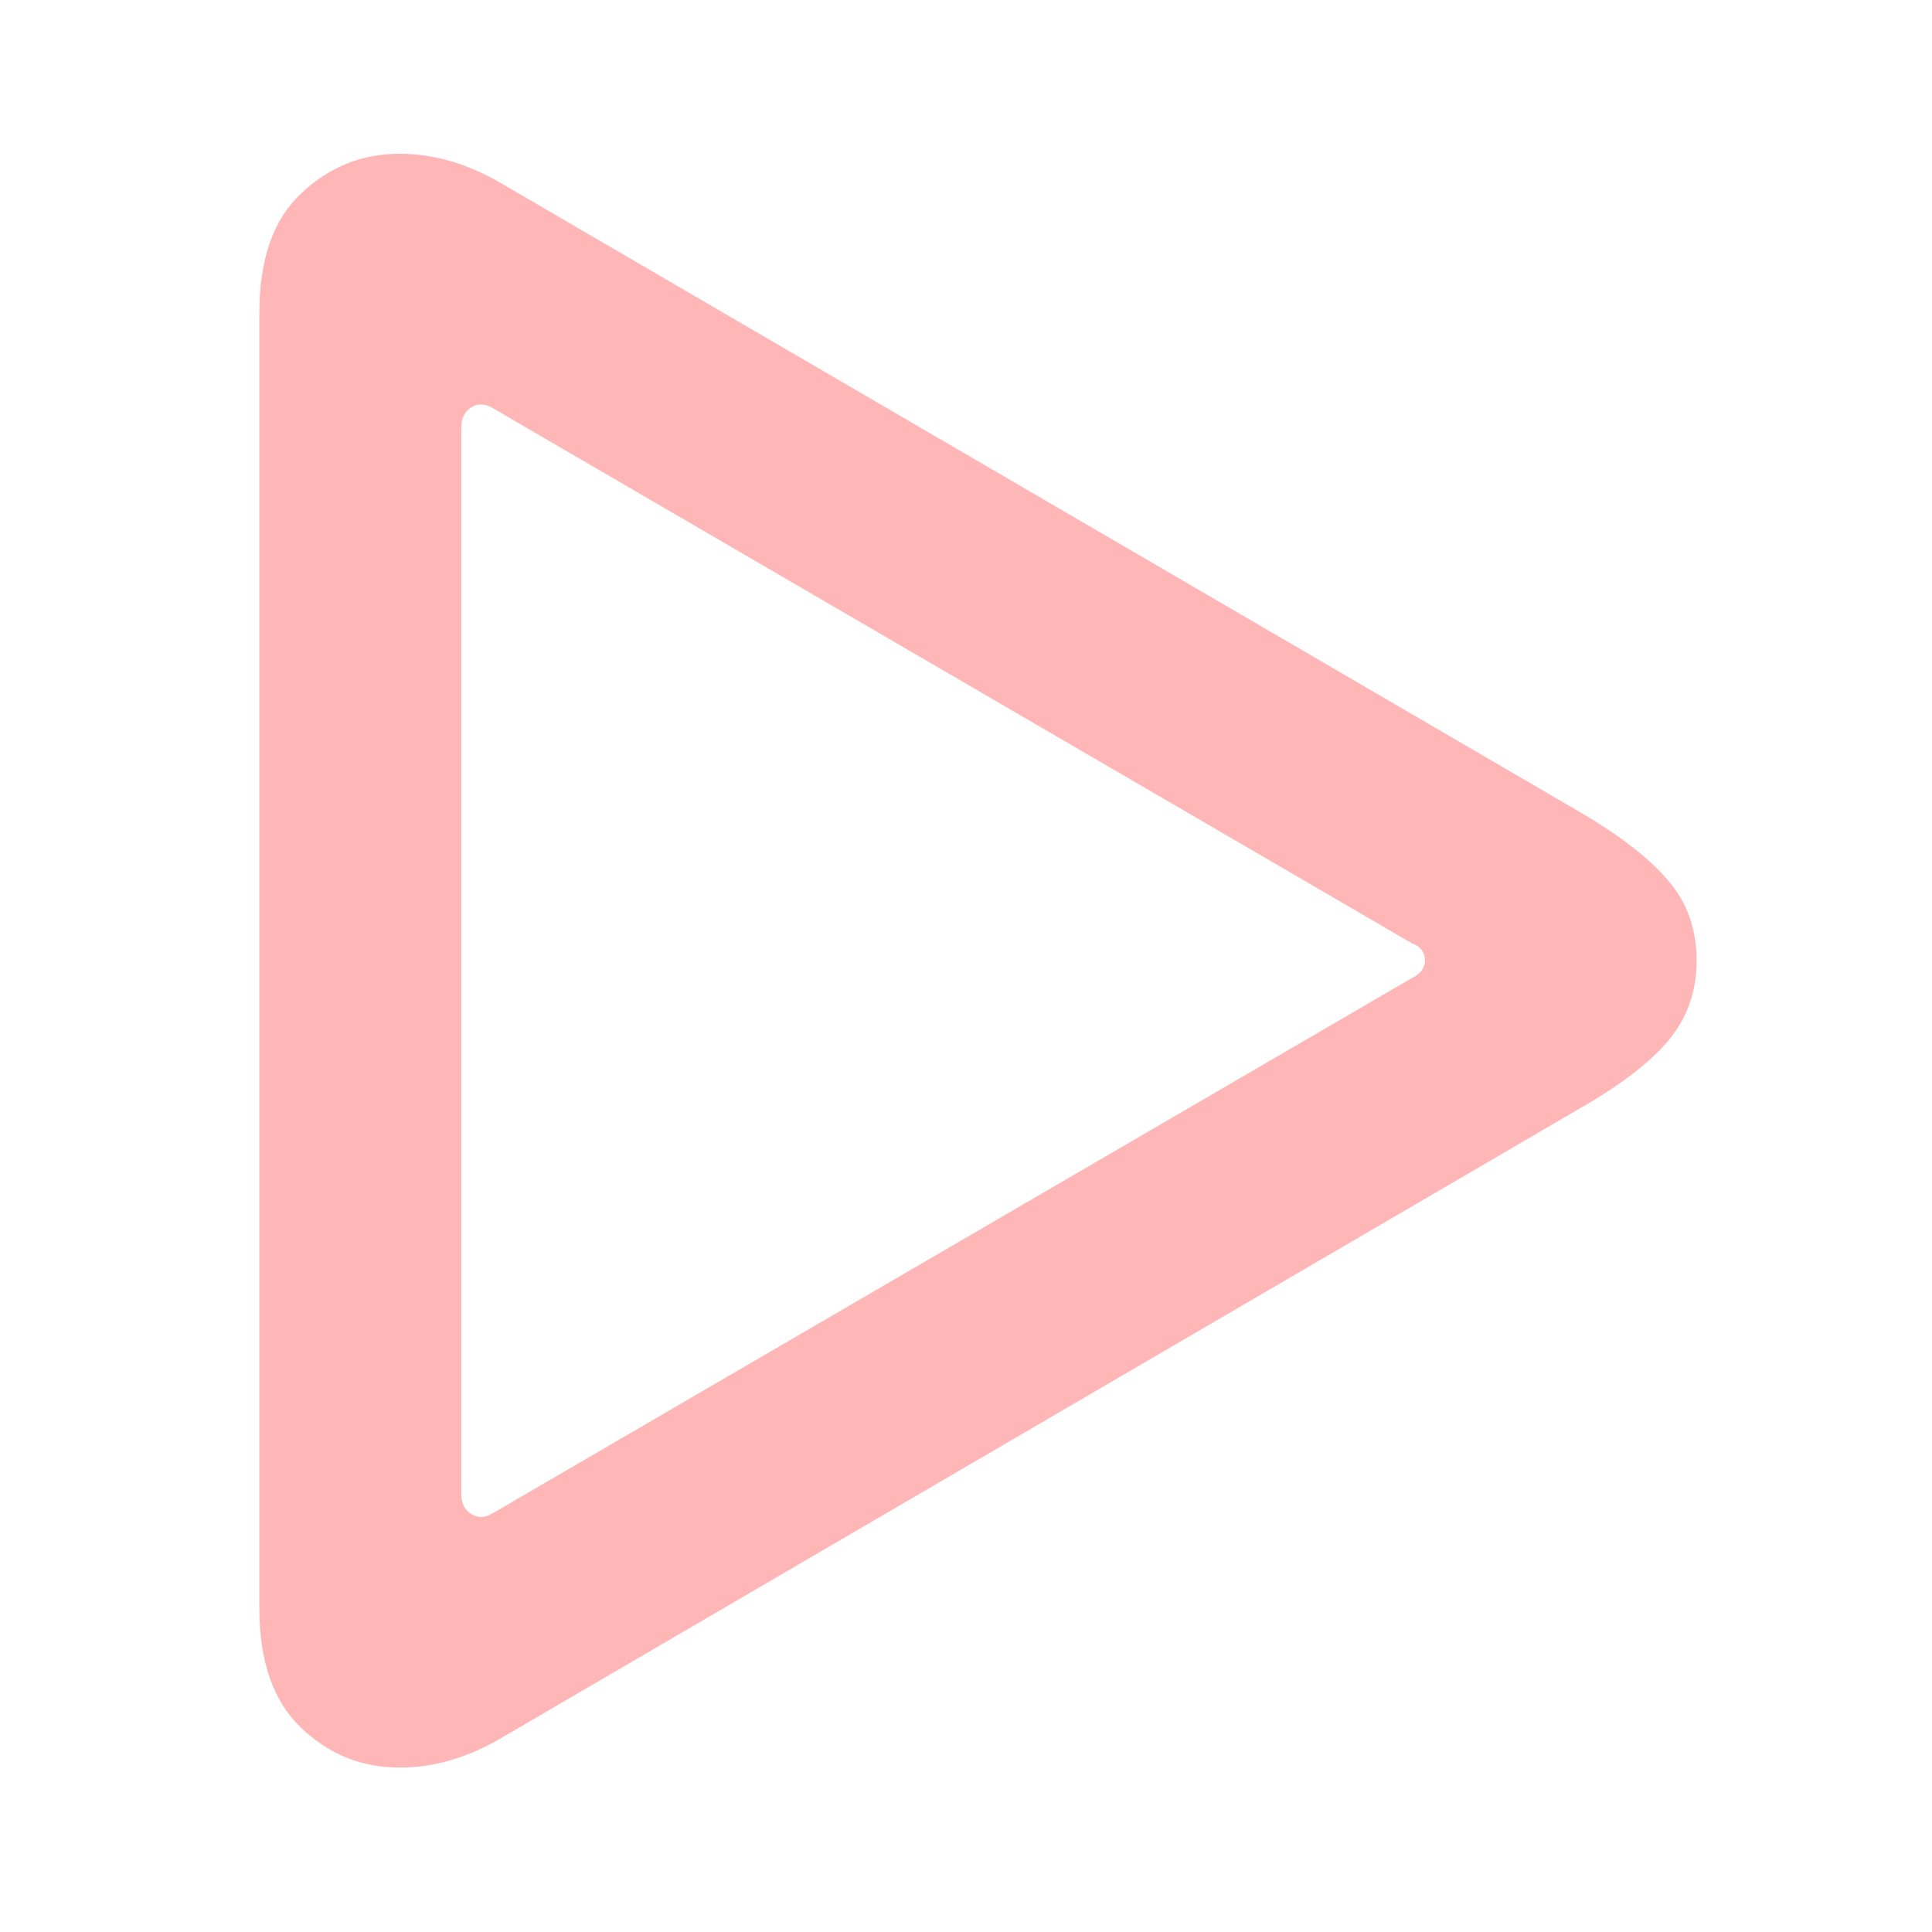 <?xml version="1.0" encoding="UTF-8"?> <svg xmlns="http://www.w3.org/2000/svg" width="75" height="75" viewBox="0 0 75 75" fill="none"><path d="M10.068 62.43V12.156C10.068 10.07 10.607 8.523 11.685 7.516C12.764 6.484 14.041 5.969 15.518 5.969C16.83 5.969 18.131 6.344 19.42 7.094L61.397 31.562C62.943 32.477 64.068 33.355 64.772 34.199C65.498 35.043 65.861 36.074 65.861 37.293C65.861 38.488 65.498 39.52 64.772 40.387C64.068 41.23 62.943 42.098 61.397 42.988L19.42 67.492C18.131 68.242 16.83 68.617 15.518 68.617C14.041 68.617 12.764 68.102 11.685 67.07C10.607 66.039 10.068 64.492 10.068 62.43ZM17.908 58C17.908 58.352 18.037 58.609 18.295 58.773C18.553 58.938 18.834 58.926 19.139 58.738L54.822 37.961C55.15 37.797 55.315 37.574 55.315 37.293C55.315 36.965 55.15 36.742 54.822 36.625L19.139 15.848C18.834 15.66 18.553 15.648 18.295 15.812C18.037 15.977 17.908 16.234 17.908 16.586V58Z" fill="#FFB6B7"></path></svg> 